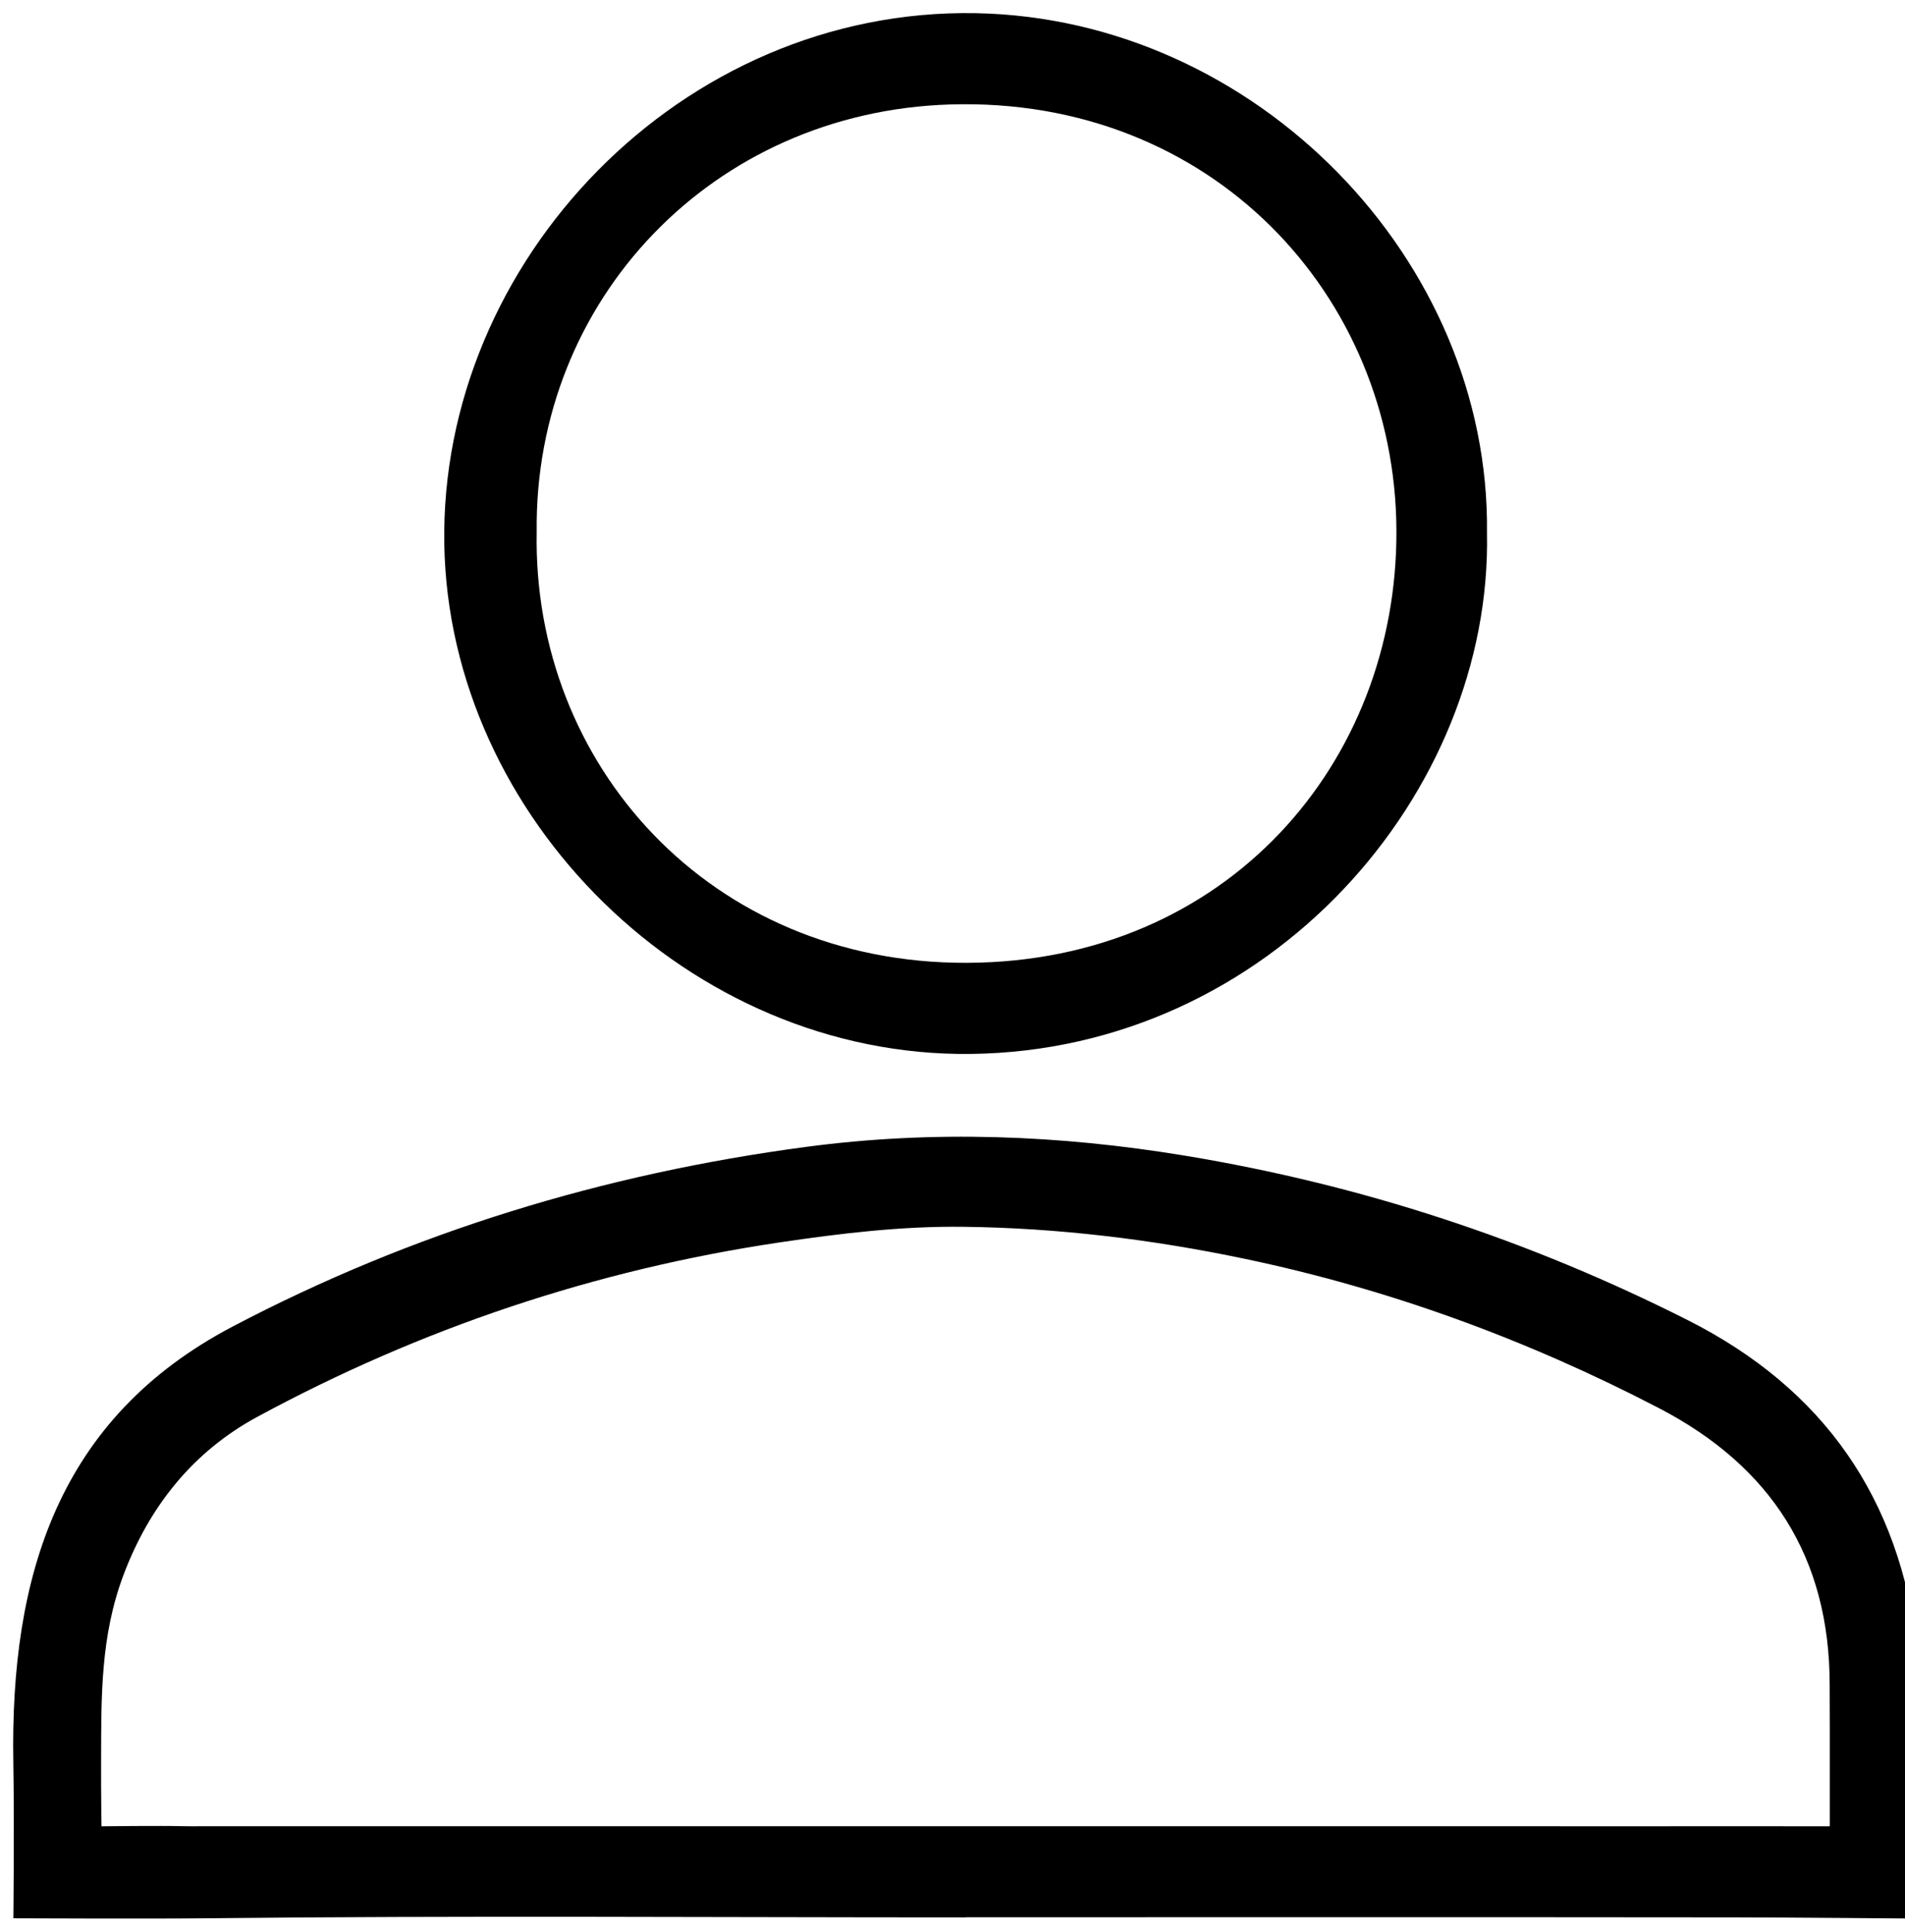 <?xml version="1.0"?>

<!-- Generator: Adobe Illustrator 22.1.0, SVG Export Plug-In . SVG Version: 6.00 Build 0) -->
<svg version="1.1" id="Layer_1" xmlns="http://www.w3.org/2000/svg" xmlns:xlink="http://www.w3.org/1999/xlink" x="0px" y="0px" viewBox="0 0 72 73" enable-background="new 0 0 72 73" xml:space="preserve" width="72" height="73">
<g> <g> <path d="M72.466,62.315c-0.667-5.693-3.526-9.826-8.672-12.426 c-6.018-3.039-12.342-5.117-18.998-6.216c-4.765-0.787-9.536-0.97-14.334-0.333 c-7.62,1.013-14.868,3.215-21.672,6.79c-6.568,3.451-8.415,9.385-8.286,16.506 c0.04,2.374,0.001,5.854,0.001,5.854s5.146,0.023,7.241-0 c9.584-0.104,19.17-0.034,28.756-0.034v-0.005 c9.688,0,19.375-0.007,29.063,0.004c1.981,0.002,6.864,0.045,6.864,0.045 l0.061-5.692C72.49,66.81,72.524,64.315,72.466,62.315z M69.156,69.012 c0,0-2.425-0.002-3.726-0.001c-2.914,0.003-5.828-0-8.742-0 c-6.749-0-13.497,0-20.246,0c-9.612-0-19.223-0-28.835-0 c-0.23,0-0.46,0.004-0.69-0.002c-0.82-0.023-3.081,0.004-3.081,0.004 s-0.019-1.135-0.015-2.526c0.007-2.39-0.023-4.659,0.845-6.967 c0.976-2.597,2.634-4.667,5.057-5.978c6.189-3.348,12.771-5.555,19.738-6.592 c2.299-0.342,4.622-0.619,6.939-0.591c3.576,0.042,7.129,0.474,10.636,1.208 c5.486,1.149,10.694,3.062,15.663,5.644c4.248,2.207,6.45,5.646,6.454,10.446 c0,0.535,0.005,1.605,0.005,1.605V69.012z M36.692,39.827 c11.319-0.134,19.708-9.868,19.509-19.69 C56.327,9.808,47.46,0.693,36.88,0.498 C25.748,0.294,16.61,9.875,16.792,20.567 C16.969,30.896,26.07,39.953,36.692,39.827z M35.908,3.948 c9.869-0.305,16.826,7.213,16.87,16.086c0.044,8.794-6.415,16.313-16.229,16.35 c-9.732,0.037-16.43-7.514-16.264-16.285C20.183,11.341,26.927,4.226,35.908,3.948z "></path> </g>
</g>
</svg>
